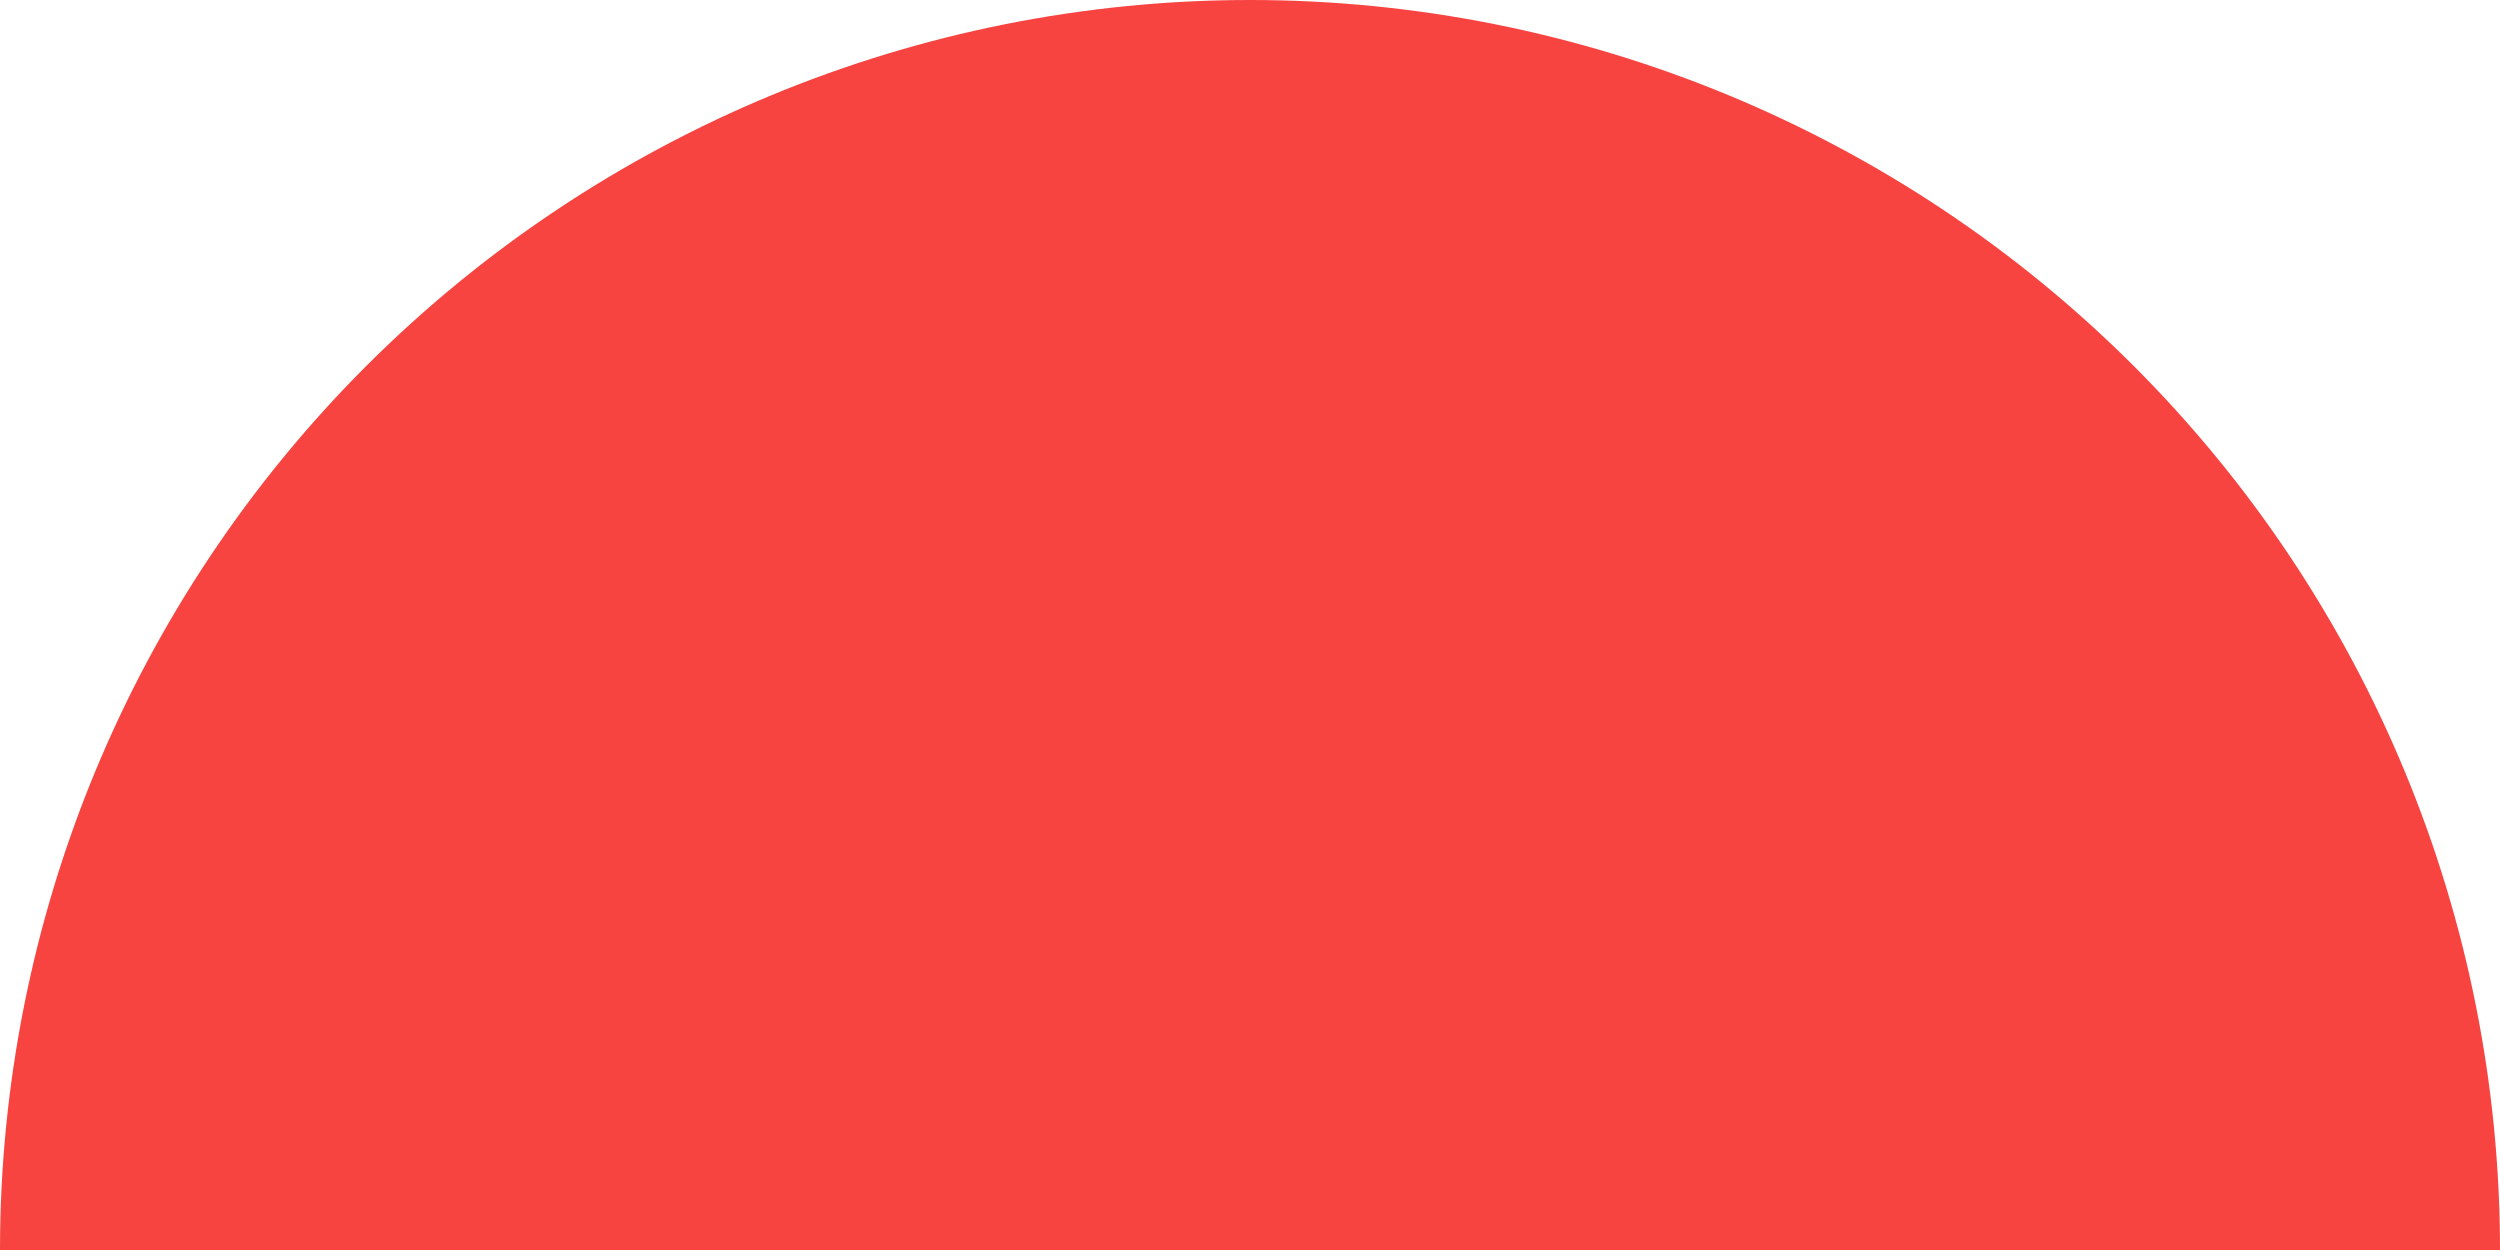 <?xml version="1.0" encoding="UTF-8"?> <svg xmlns="http://www.w3.org/2000/svg" width="579" height="290" viewBox="0 0 579 290" fill="none"> <path d="M579 289.5C579 212.72 548.499 139.084 494.207 84.793C439.916 30.501 366.28 5.79674e-06 289.5 0C212.72 -5.79674e-06 139.084 30.501 84.793 84.793C30.501 139.084 1.15935e-05 212.72 0 289.5L289.5 289.5H579Z" fill="#F74441"></path> </svg> 